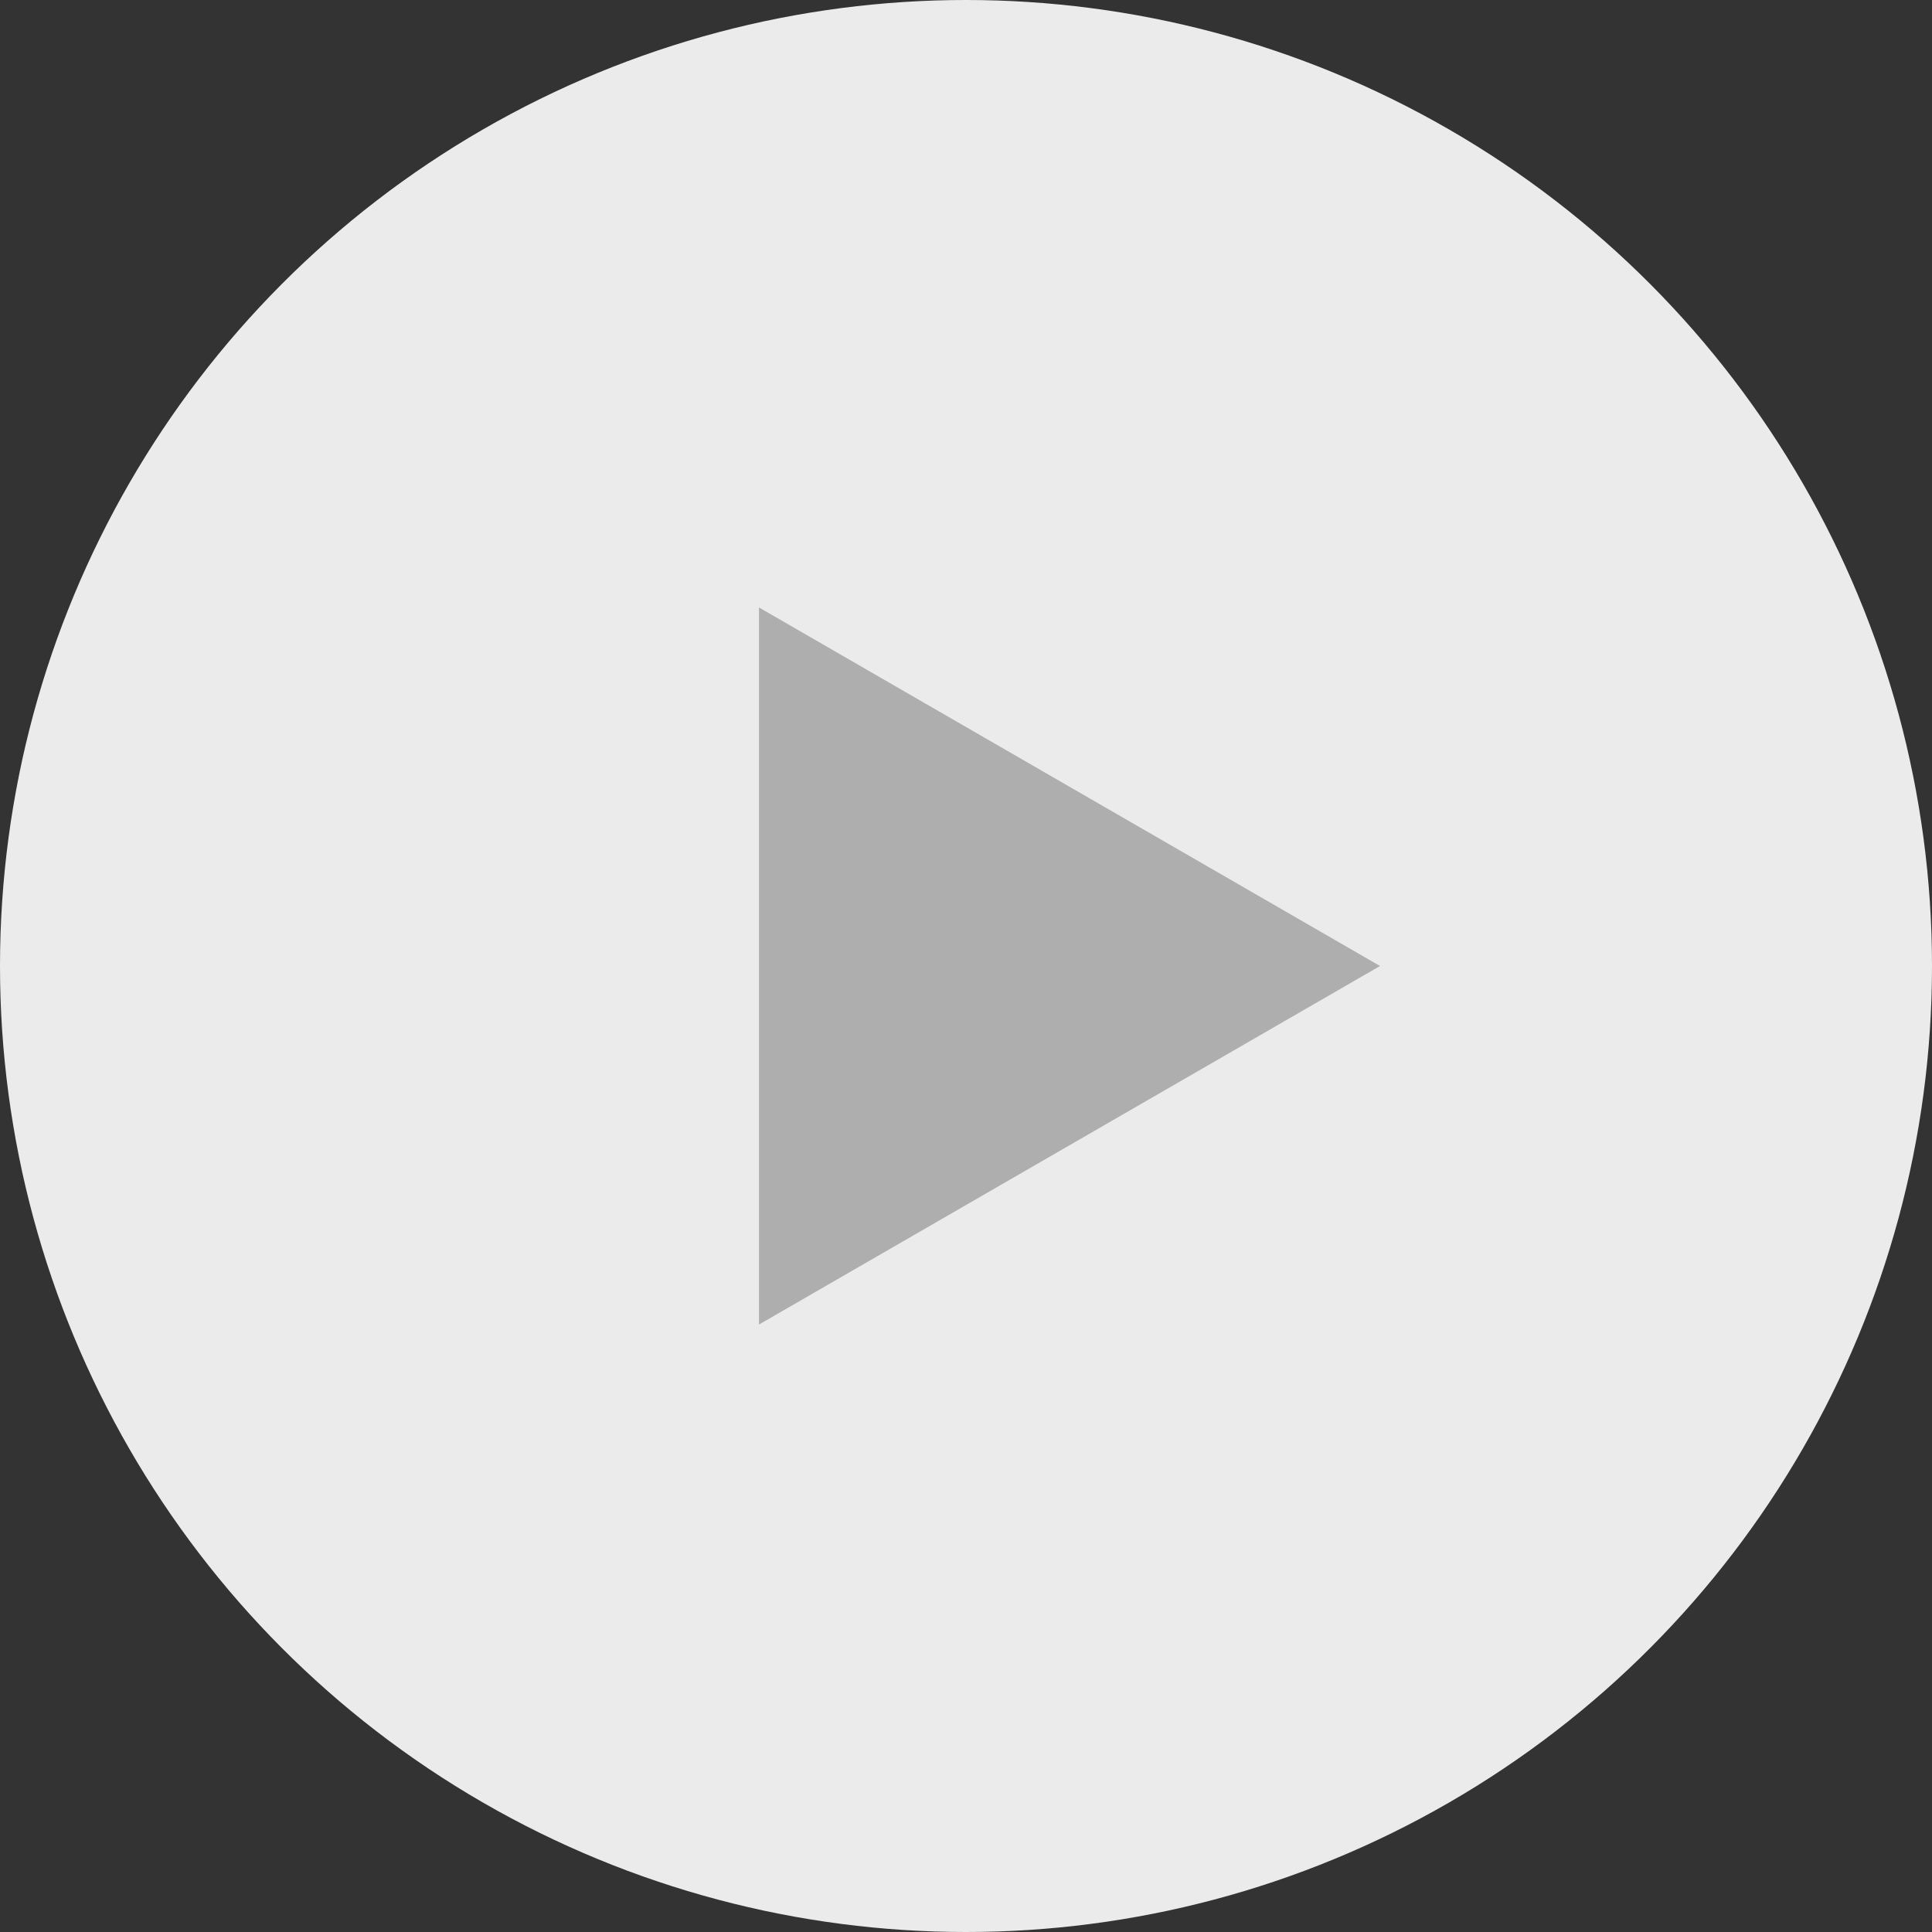 <svg width="68" height="68" viewBox="0 0 68 68" fill="none" xmlns="http://www.w3.org/2000/svg">
<rect x="0" y="0" width="68" height="68" fill="#333333" stroke="none"/>
<circle cx="34" cy="34" r="34" fill="white" fill-opacity="0.9"/>
<path d="M48.572 34L26.714 46.619L26.714 21.381L48.572 34Z" fill="#AEAEAE"/>
</svg>
